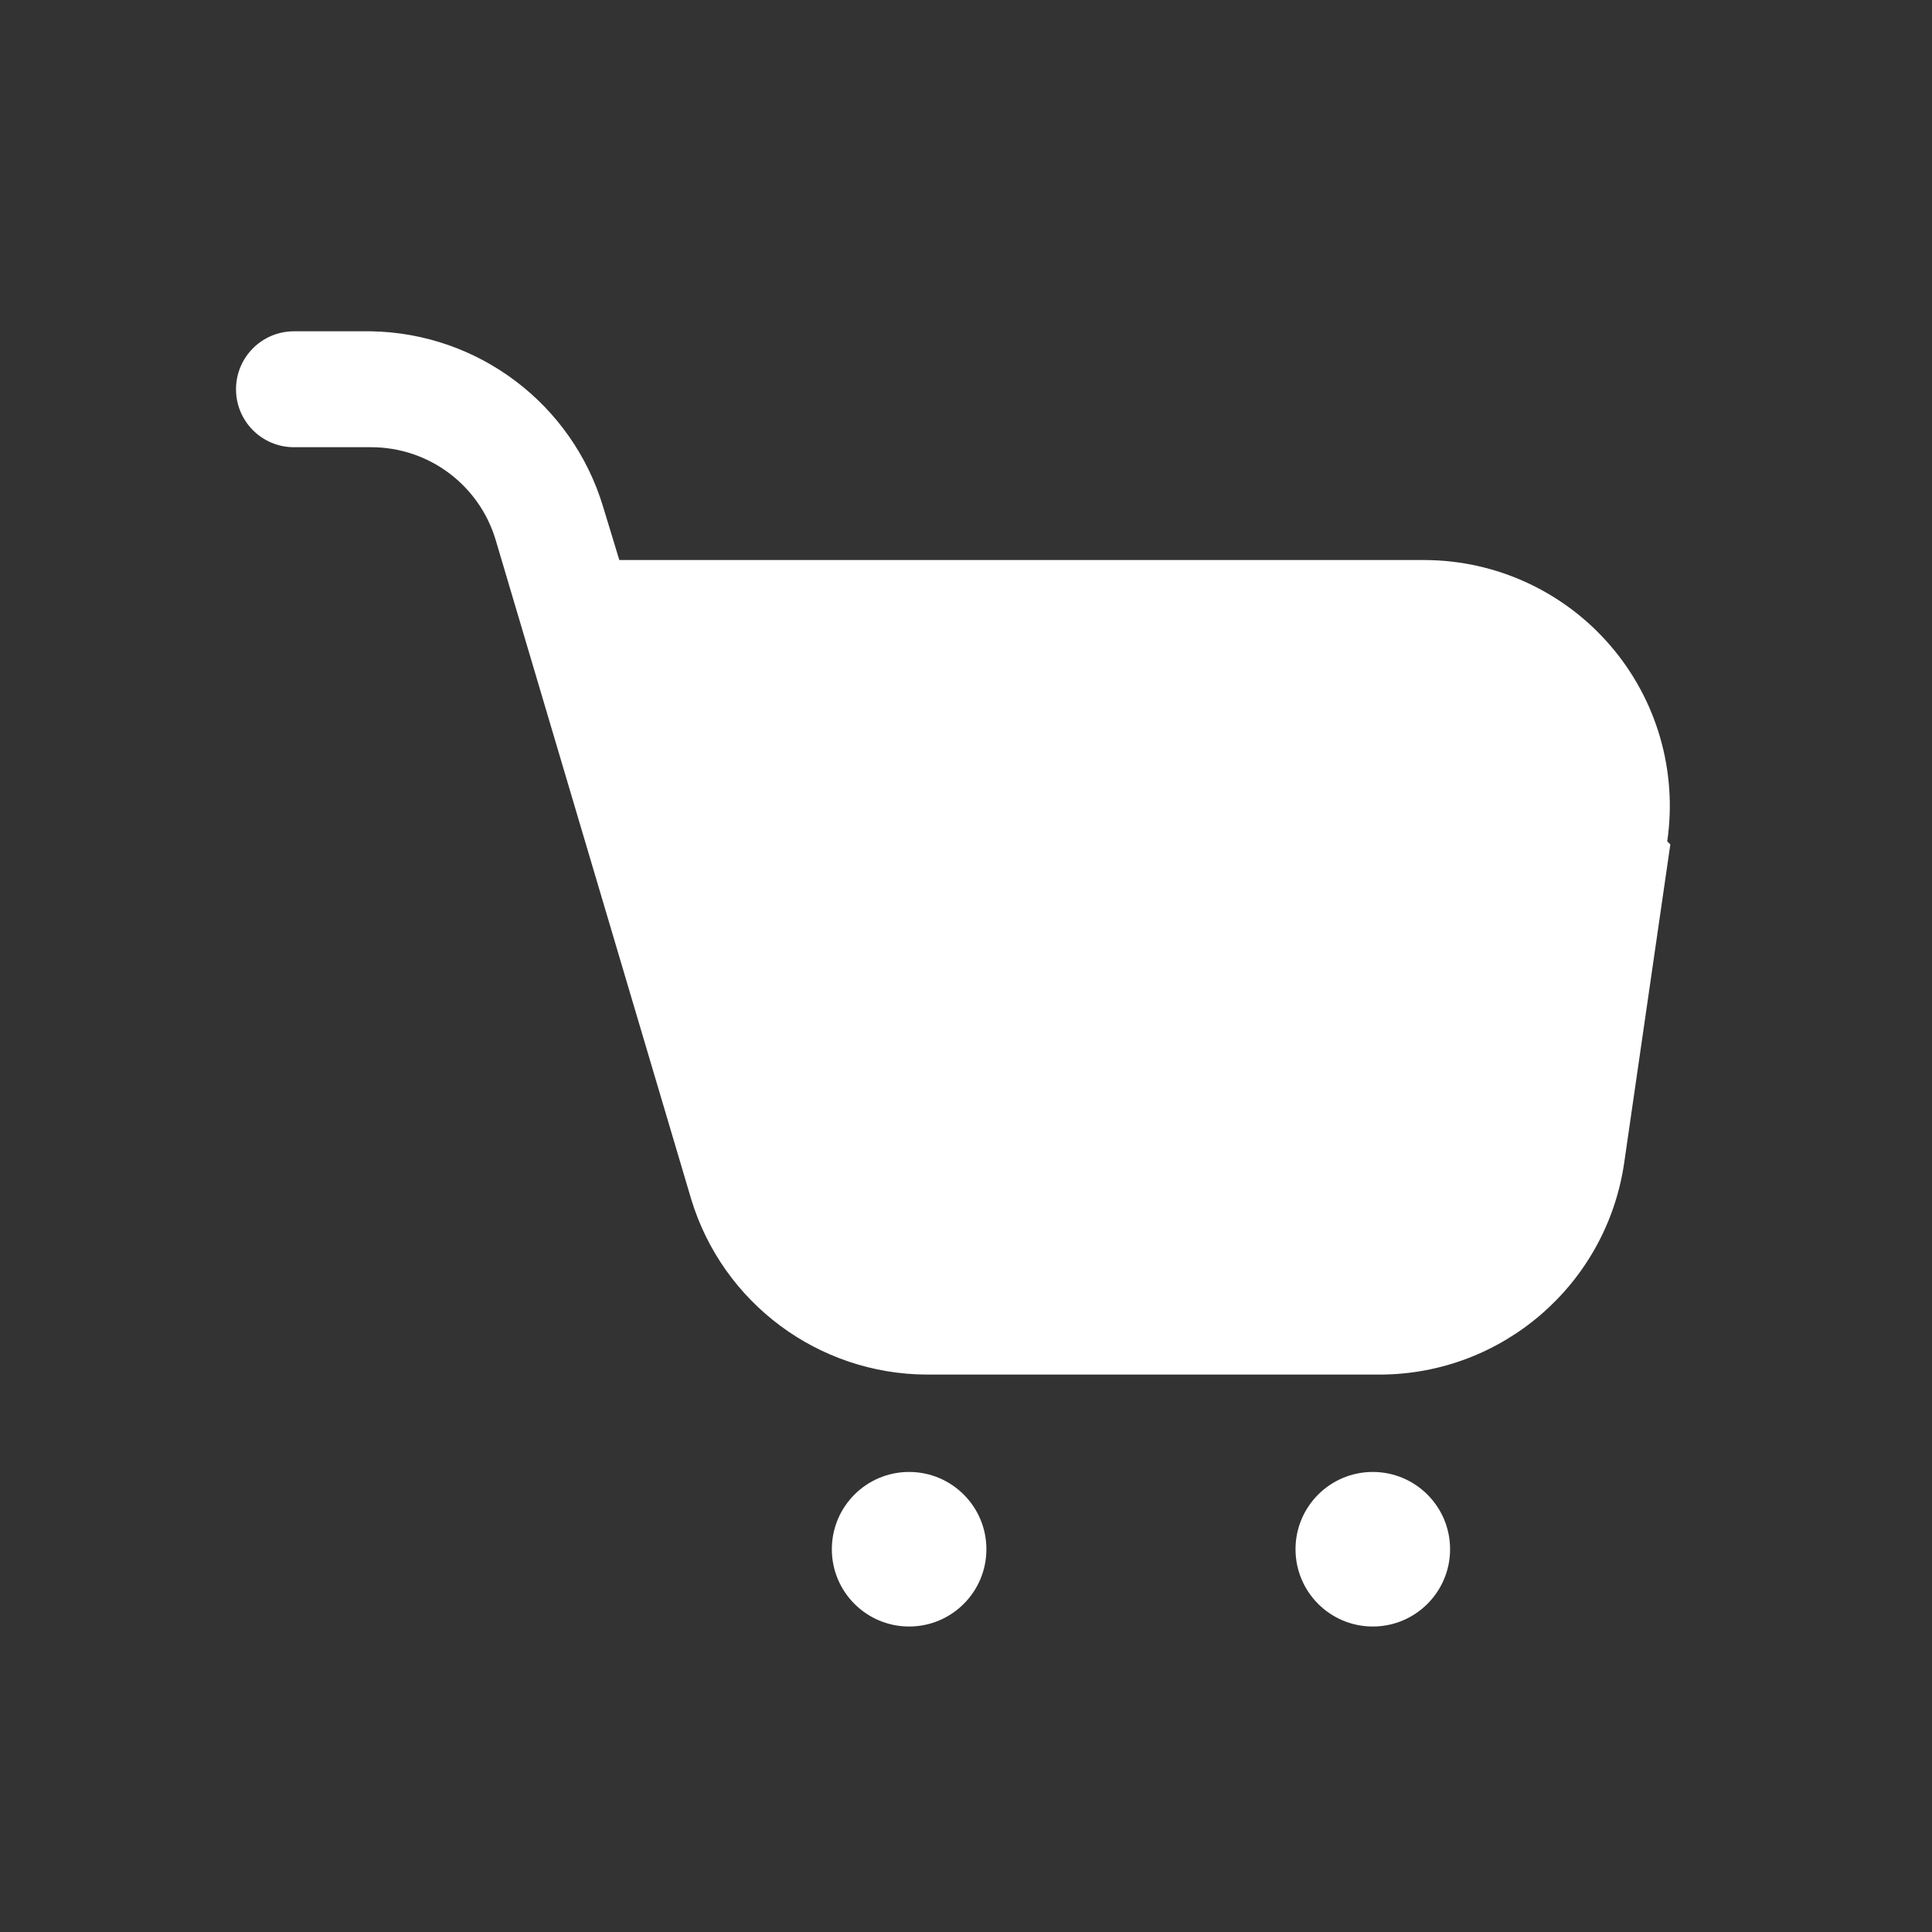 <svg width="25" height="25" viewBox="0 0 25 25" fill="none" xmlns="http://www.w3.org/2000/svg">
<rect x="0" y="0" width="25" height="25" fill="#333333" stroke="none"/>
<path d="M21.014 15.067L21.614 10.927L21.574 10.887C21.707 9.976 21.439 9.052 20.838 8.354C20.238 7.656 19.364 7.252 18.444 7.247H8.014L7.804 6.557C7.404 5.229 6.191 4.311 4.804 4.287H3.804C3.389 4.287 3.054 4.623 3.054 5.037C3.054 5.451 3.389 5.787 3.804 5.787H4.804C5.547 5.787 6.201 6.275 6.414 6.987L8.944 15.517C9.352 16.861 10.589 17.782 11.994 17.787H17.864C19.44 17.78 20.777 16.626 21.014 15.067Z" fill="white"/>
<path d="M11.764 19.047C11.211 19.047 10.764 19.495 10.764 20.047C10.764 20.599 11.211 21.047 11.764 21.047C12.316 21.047 12.764 20.599 12.764 20.047C12.764 19.495 12.316 19.047 11.764 19.047Z" fill="white"/>
<path d="M17.764 19.047C17.211 19.047 16.764 19.495 16.764 20.047C16.764 20.599 17.211 21.047 17.764 21.047C18.316 21.047 18.764 20.599 18.764 20.047C18.764 19.495 18.316 19.047 17.764 19.047Z" fill="white"/>
</svg>
